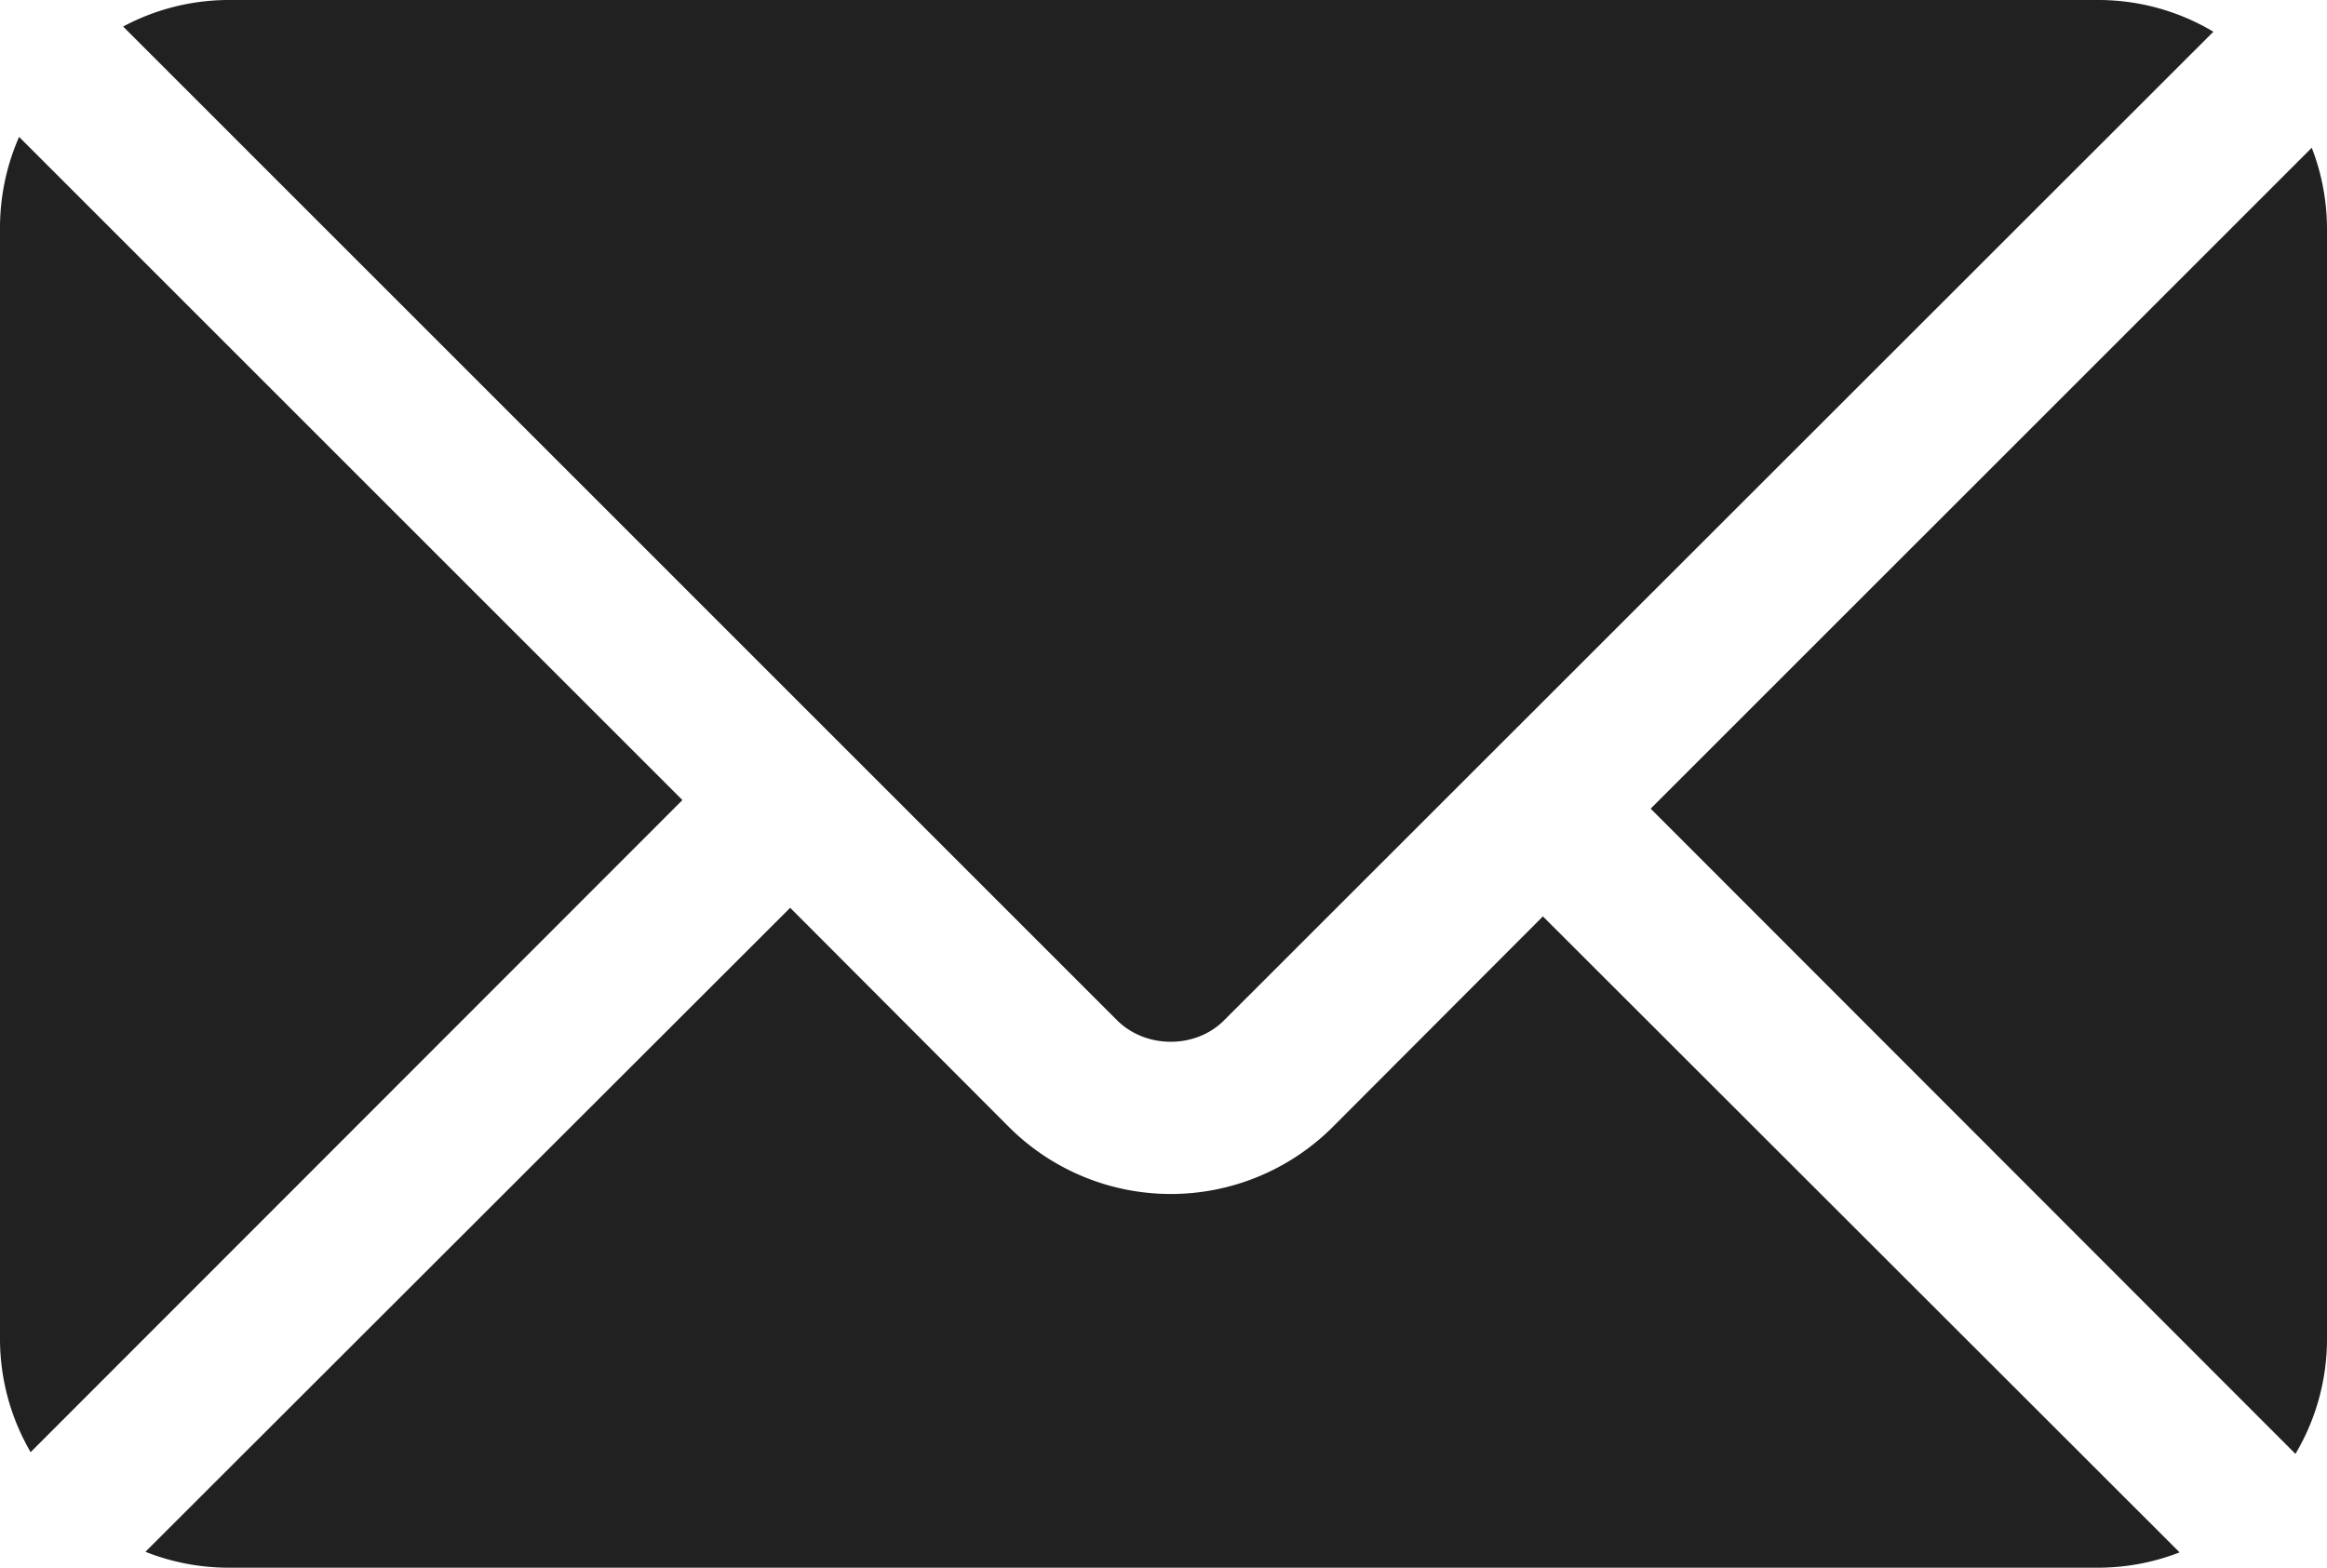 <svg id="Layer_1" data-name="Layer 1" xmlns="http://www.w3.org/2000/svg" viewBox="0 0 512 345.05"><defs><style>.cls-1{fill:#212121}</style></defs><path class="cls-1" d="M508.65 116L363.19 261.45l141.87 142a49.48 49.48 0 006.94-25V133.56a49.62 49.62 0 00-3.35-17.56zm-46.74-32.52H50.09a49.4 49.4 0 00-23 5.84L245.76 308c6.34 6.34 17.36 6.34 23.6 0L487 90.46a49.42 49.42 0 00-25.09-6.98zM4.2 113.61a49.74 49.74 0 00-4.2 20v244.83a49.5 49.5 0 006.74 24.63l143.41-143.51z" transform="translate(0 -83.48)"/><path class="cls-1" d="M339.48 285.16l-46.42 46.52a50.4 50.4 0 01-70.9 0l-48.3-48.41L32 425a49.65 49.65 0 0018.08 3.5h411.83a49.6 49.6 0 0017.66-3.37z" transform="translate(0 -83.48)"/></svg>